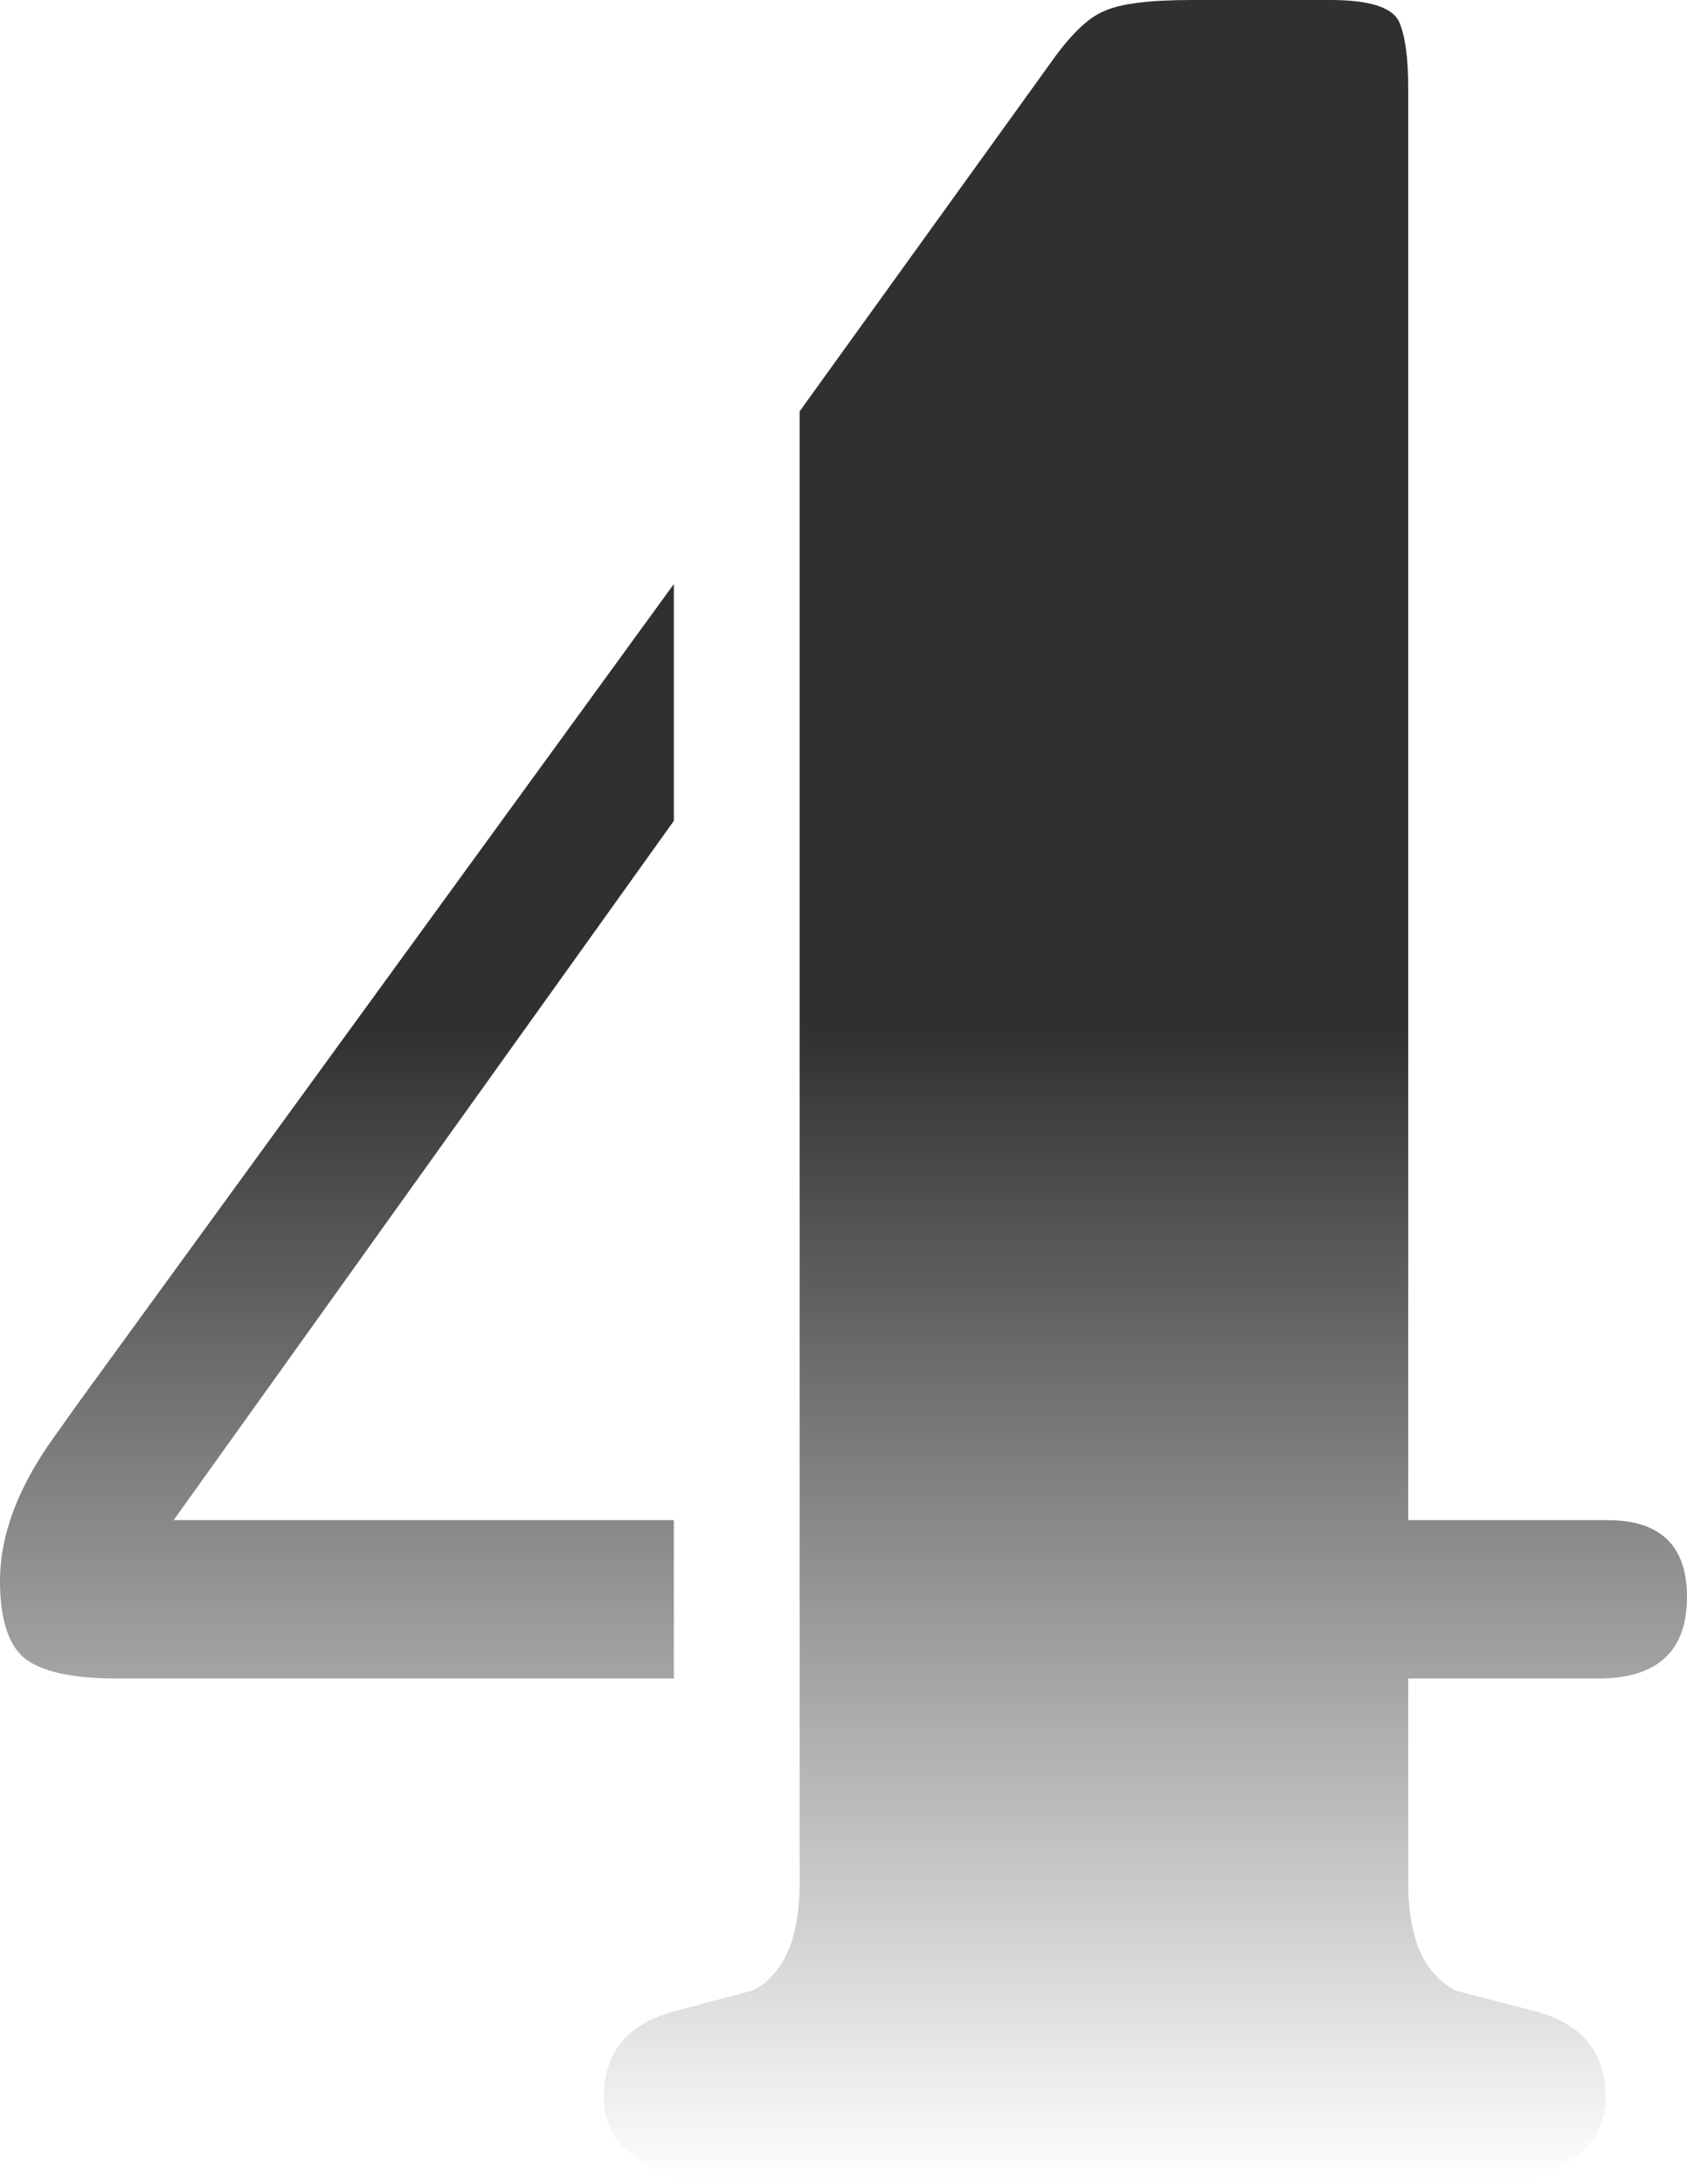 <?xml version="1.0" encoding="UTF-8"?> <svg xmlns="http://www.w3.org/2000/svg" width="204" height="264" viewBox="0 0 204 264" fill="none"> <path d="M96.703 49.706L126.946 7.736C129.386 4.255 131.569 2.127 133.496 1.354C135.422 0.451 138.954 0 144.091 0H160.85C165.473 0 168.234 0.838 169.133 2.514C169.904 4.19 170.289 6.898 170.289 10.637V183.736H194.368C200.789 183.736 204 186.831 204 193.02C204 199.596 200.404 202.884 193.212 202.884H170.289V227.446C170.289 232.346 171.252 235.956 173.178 238.277C174.206 239.437 175.169 240.211 176.068 240.598C176.967 240.856 179.921 241.629 184.929 242.919C191.093 244.337 194.176 247.883 194.176 253.556C194.176 256.908 192.506 259.616 189.167 261.679C186.727 263.226 182.618 264 176.839 264H90.153C84.374 264 80.329 263.226 78.017 261.679C74.678 259.616 73.008 256.908 73.008 253.556C73.008 247.883 76.091 244.337 82.255 242.919C87.135 241.629 90.025 240.856 90.924 240.598C91.951 240.211 92.914 239.437 93.813 238.277C95.739 235.956 96.703 232.346 96.703 227.446V49.706ZM81.484 70.593V99.218L20.997 183.736H81.484V202.884H14.255C8.733 202.884 4.944 202.045 2.89 200.369C0.963 198.693 0 195.599 0 191.086C0 185.541 2.183 179.739 6.55 173.679L9.439 169.618L81.484 70.593Z" fill="url(#paint0_linear_1645_2728)"></path> <defs> <linearGradient id="paint0_linear_1645_2728" x1="102" y1="0" x2="102" y2="264" gradientUnits="userSpaceOnUse"> <stop offset="0.47" stop-color="#303030"></stop> <stop offset="1" stop-color="#303030" stop-opacity="0"></stop> </linearGradient> </defs> </svg> 